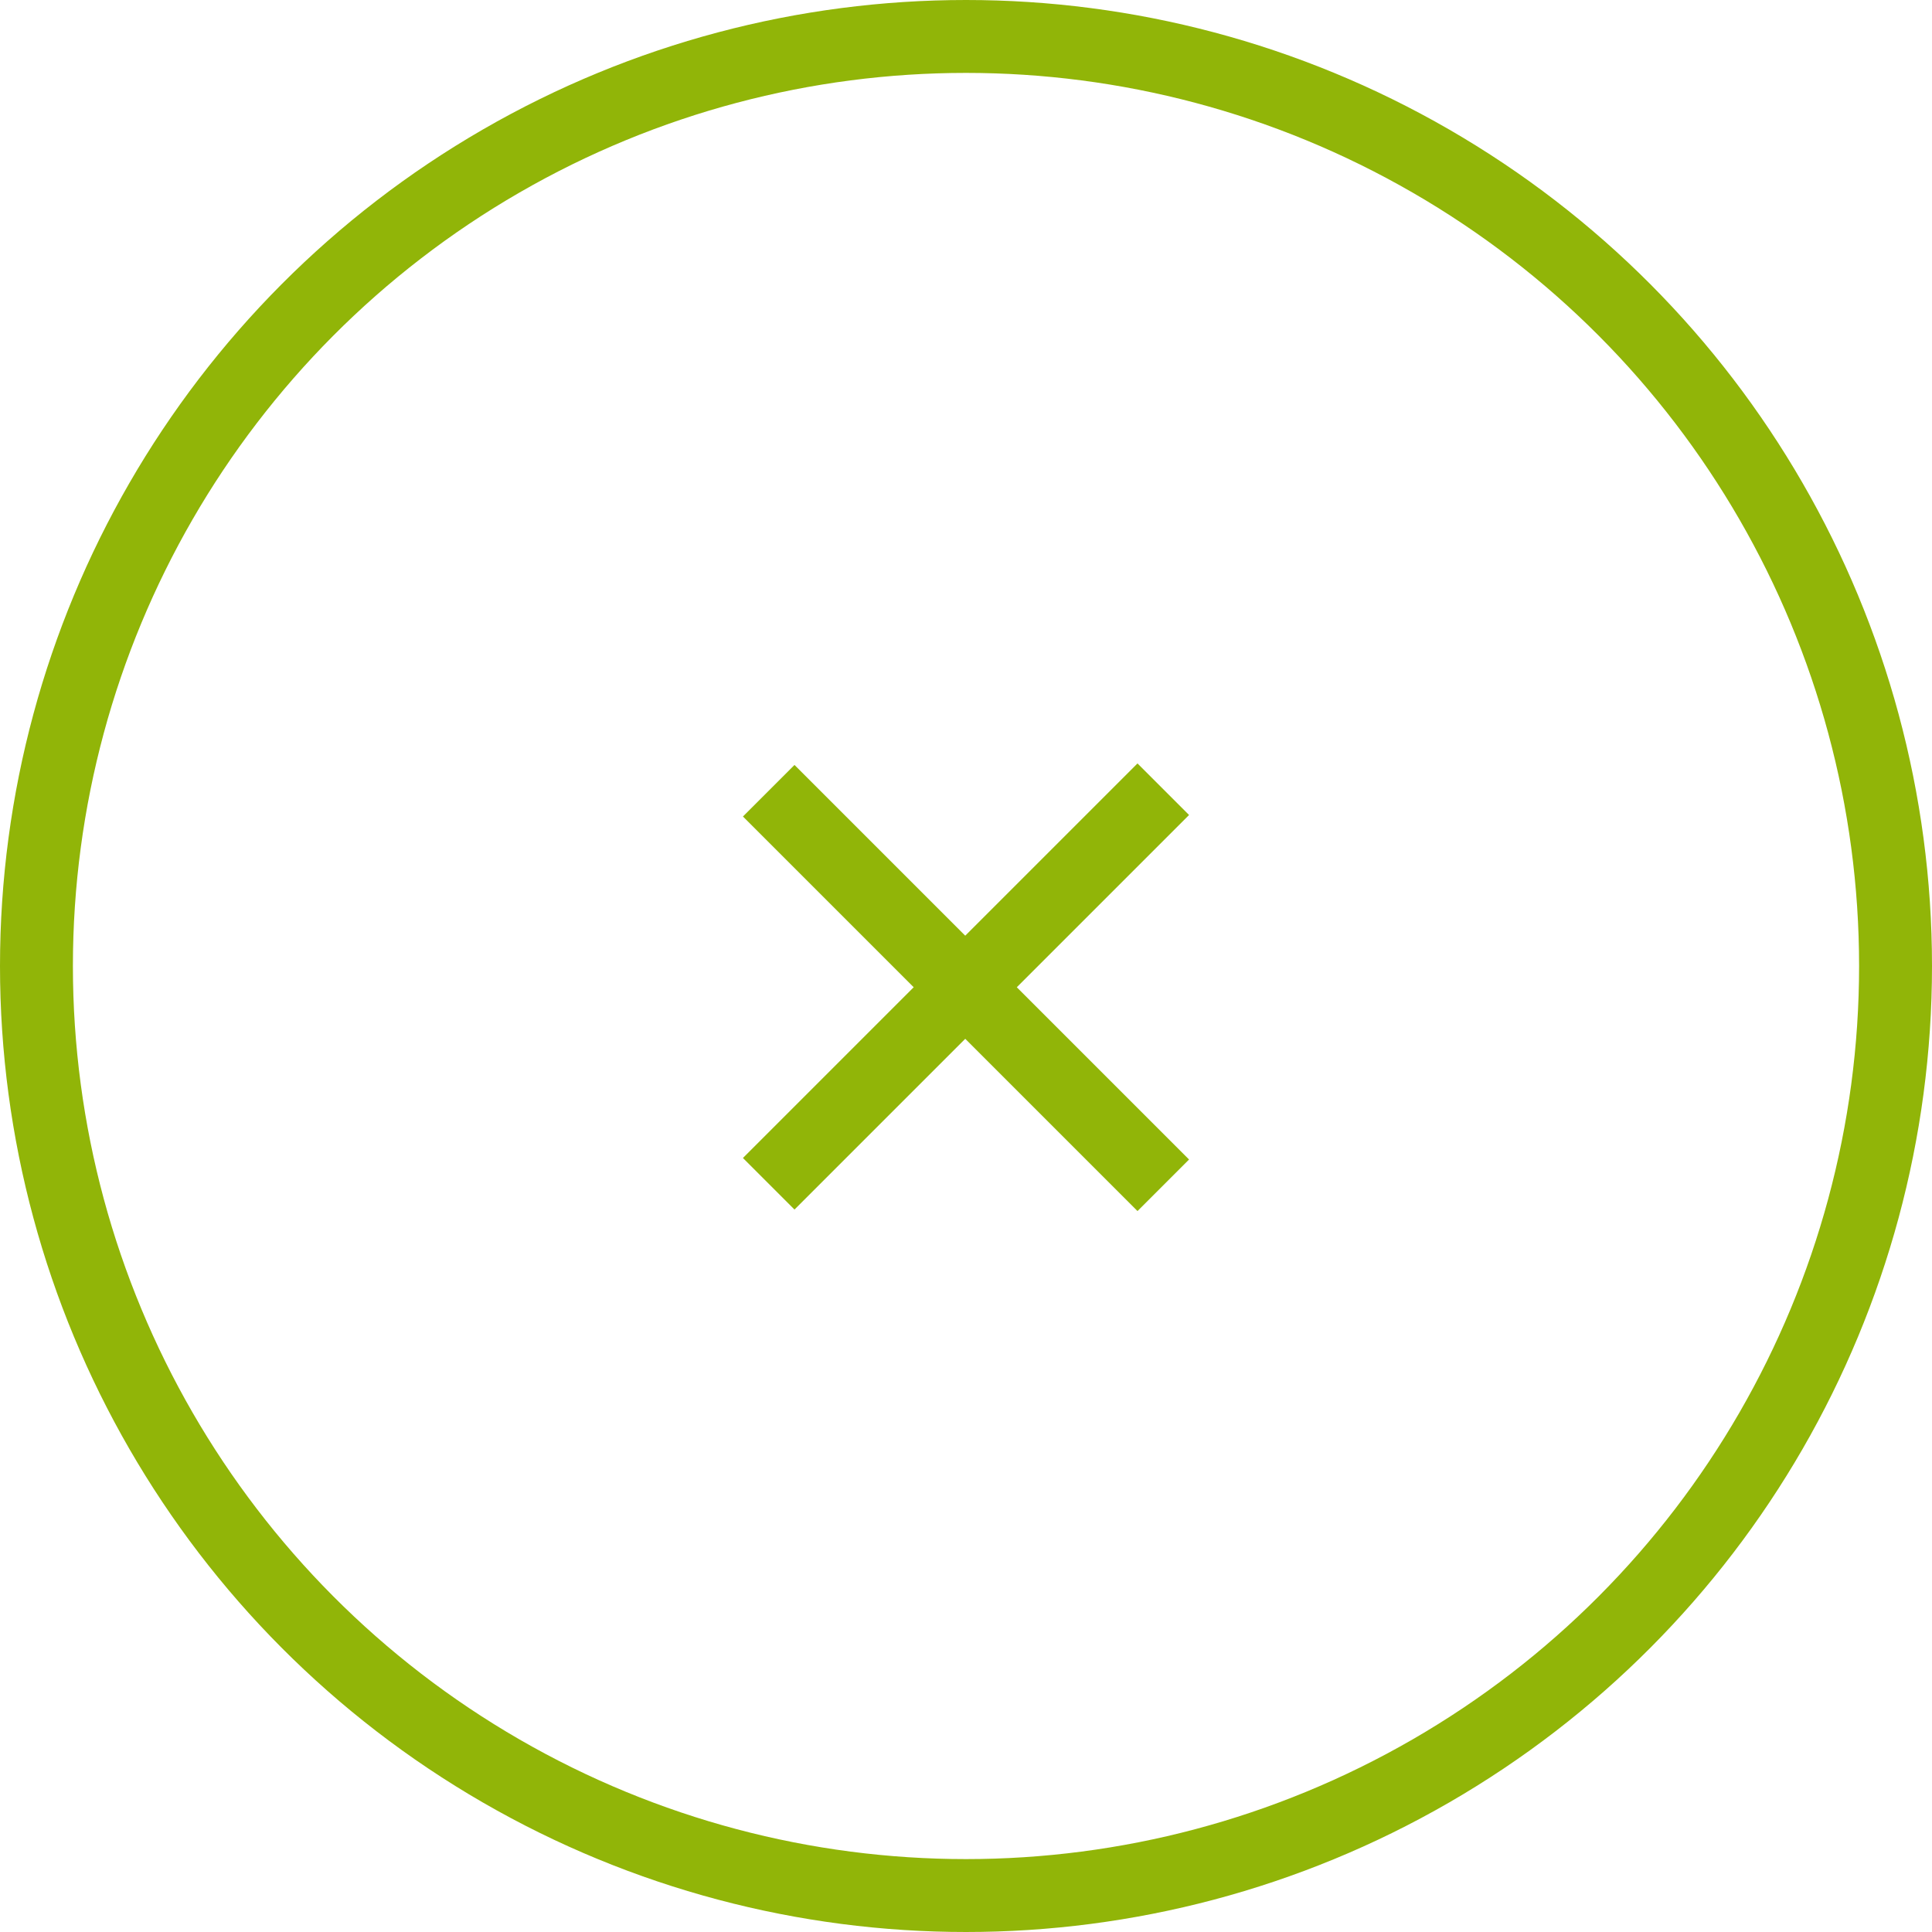 <svg xmlns="http://www.w3.org/2000/svg" width="53" height="53" viewBox="0 0 53 53">
  <g id="Ellipse_14" data-name="Ellipse 14" fill="none" stroke="#91b508" stroke-width="2">
    <circle cx="26.5" cy="26.5" r="26.5" stroke="none"/>
    <circle cx="26.5" cy="26.5" r="25.5" fill="none"/>
  </g>
  <g id="Gruppe_104" data-name="Gruppe 104" transform="translate(-2165.052 1222.932) rotate(-90)">
    <path id="Pfad_100" data-name="Pfad 100" d="M15.307,0H0" transform="translate(1190.458 2186.14) rotate(45)" fill="none" stroke="#91b508" stroke-width="2"/>
    <path id="Pfad_101" data-name="Pfad 101" d="M15.307,0H0" transform="translate(1201.24 2186.14) rotate(135)" fill="none" stroke="#91b508" stroke-width="2"/>
  </g>
</svg>
